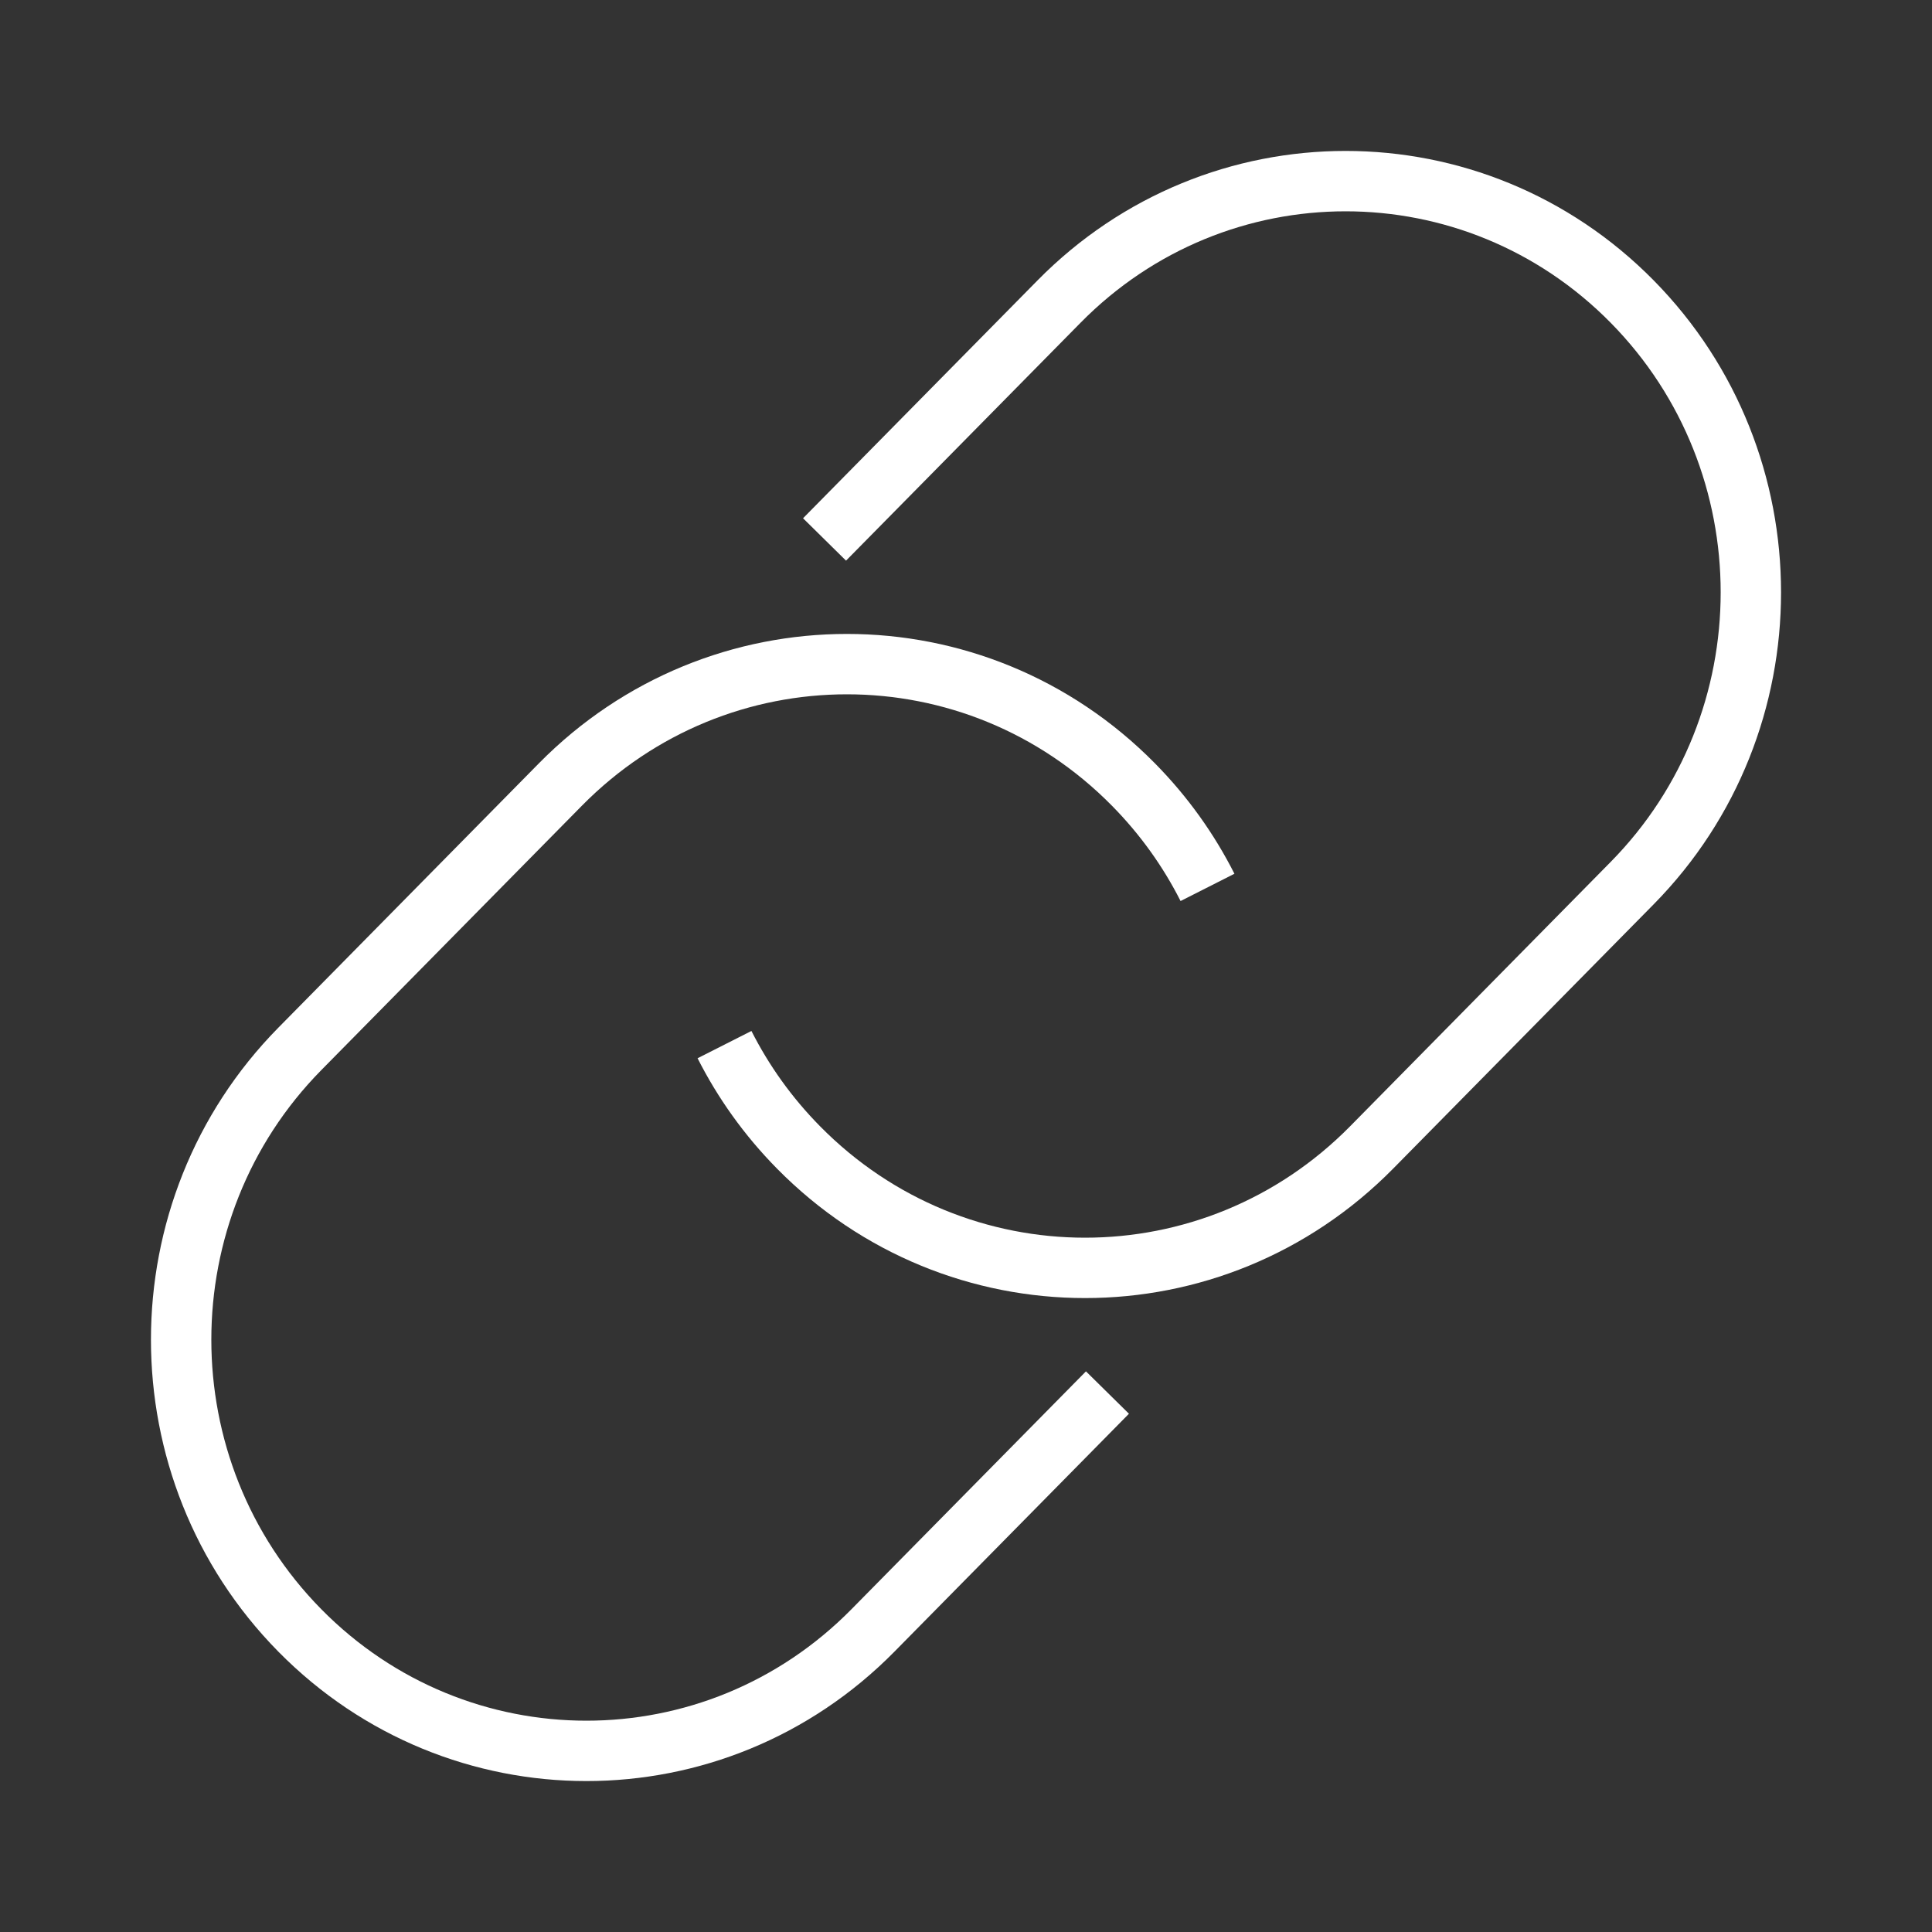 <?xml version="1.0" encoding="UTF-8"?>
<svg width="32px" height="32px" viewBox="0 0 32 32" version="1.1" xmlns="http://www.w3.org/2000/svg" xmlns:xlink="http://www.w3.org/1999/xlink">
    <rect x="0" y="0" width="32" height="32" fill="#333333" stroke="none"/>
    <title>Icon/Link White</title>
    <g id="Icon/Link-White" stroke="none" stroke-width="1" fill="none" fill-rule="evenodd">
        <g id="Group" transform="translate(3, 3)" stroke="#FFFFFF">
            <path d="M10.657,5.935 L14.541,1.995 C17.162,-0.665 21.412,-0.665 24.034,1.995 C26.655,4.655 26.655,8.967 24.034,11.627 L19.719,16.005 C17.097,18.665 12.847,18.665 10.226,16.005 C9.719,15.491 9.311,14.916 9,14.302" id="Path"></path>
            <path d="M15.343,20.065 L11.459,24.005 C8.838,26.665 4.588,26.665 1.966,24.005 C-0.655,21.345 -0.655,17.033 1.966,14.373 L6.281,9.995 C8.903,7.335 13.153,7.335 15.774,9.995 C16.281,10.509 16.689,11.084 17,11.698" id="Path"></path>
        </g>
    </g>
</svg>
